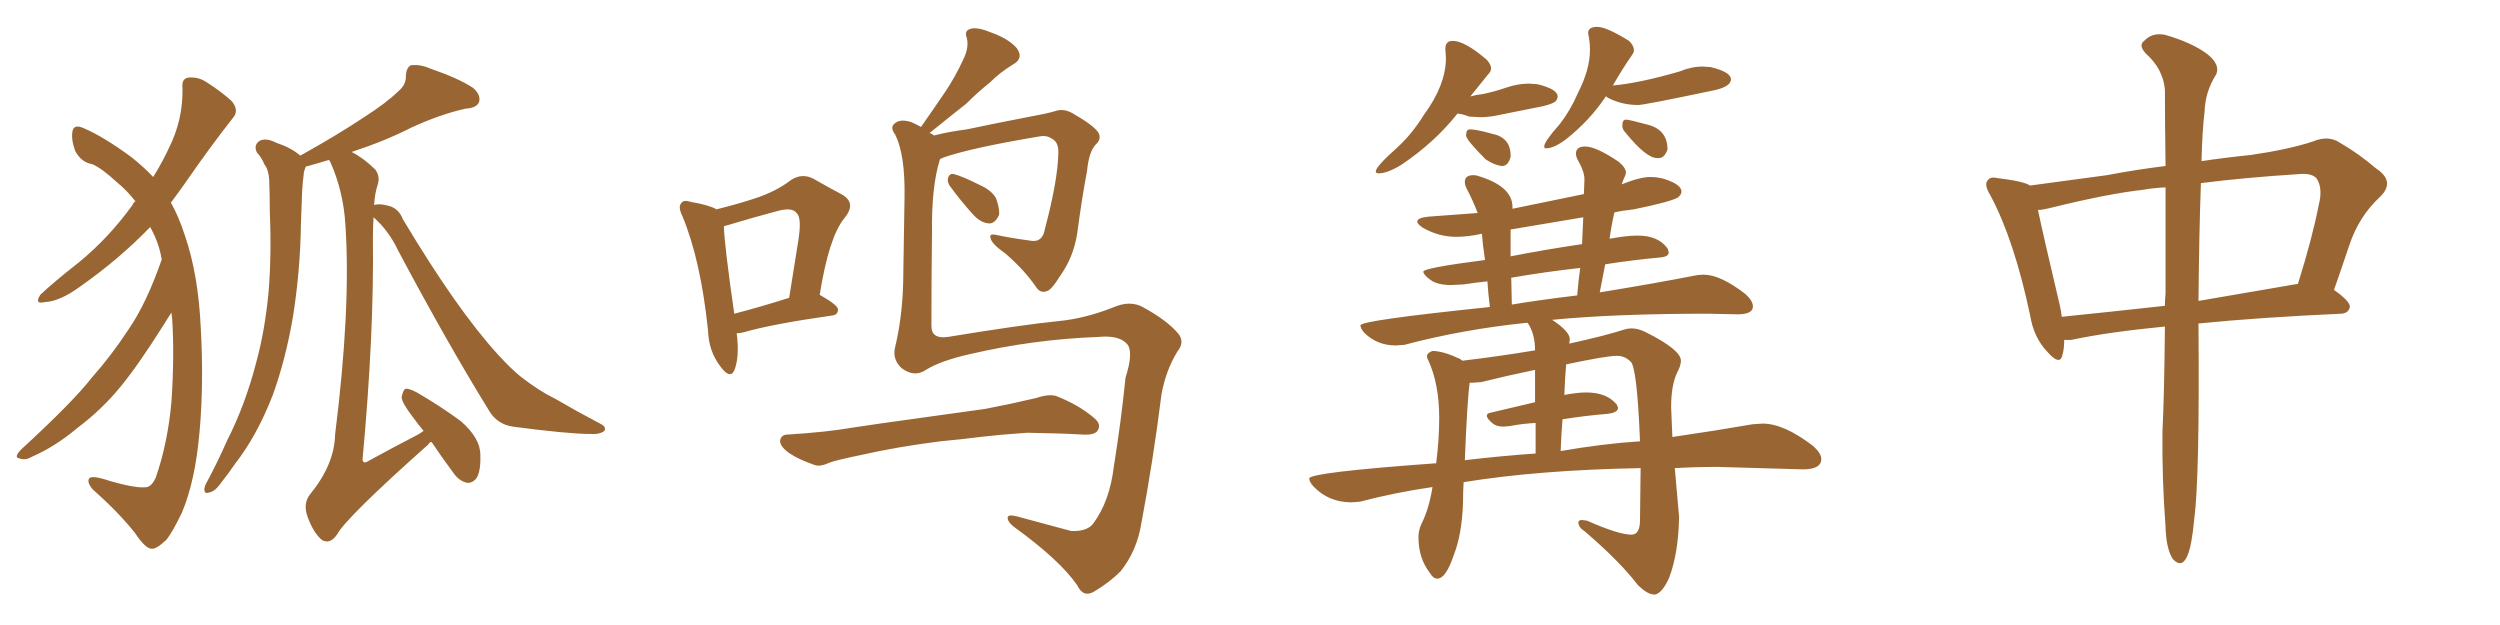 <svg xmlns="http://www.w3.org/2000/svg" xmlns:xlink="http://www.w3.org/1999/xlink" width="600" height="150"><path fill="#996633" padding="10" d="M38.82 62.26L38.82 62.26Q38.53 60.64 38.09 59.18L38.09 59.18Q37.35 56.84 36.04 54.49L36.04 54.49Q28.71 62.11 19.34 68.70L19.34 68.70Q14.36 72.36 10.69 72.51L10.69 72.51Q8.20 73.10 9.67 70.75L9.67 70.75Q12.74 67.82 18.90 62.99L18.90 62.99Q26.07 57.13 31.79 49.22L31.79 49.22Q32.08 48.49 32.52 48.34L32.52 48.34Q30.47 45.70 28.13 43.80L28.13 43.80Q24.32 40.28 22.12 39.40L22.12 39.40Q19.48 38.96 18.02 36.18L18.02 36.18Q16.99 33.25 17.43 31.35L17.43 31.35Q17.87 29.74 20.07 30.76L20.07 30.76Q24.90 32.81 31.64 37.79L31.64 37.79Q34.57 40.14 36.77 42.48L36.77 42.48Q39.11 38.67 40.58 35.45L40.58 35.45Q43.95 28.71 43.80 21.09L43.80 21.09Q43.51 18.75 45.41 18.60L45.41 18.60Q47.75 18.46 49.66 19.78L49.66 19.78Q52.88 21.83 55.52 24.17L55.52 24.17Q57.57 26.51 55.81 28.42L55.81 28.42Q50.39 35.30 44.53 43.80L44.53 43.80Q42.77 46.29 41.02 48.63L41.02 48.63Q42.92 52.00 44.38 56.54L44.38 56.54Q47.61 65.92 48.19 78.81L48.19 78.81Q48.93 91.99 47.90 103.56L47.90 103.56Q46.88 115.43 43.65 123.05L43.65 123.05Q41.46 127.59 39.99 129.49L39.99 129.49Q37.50 131.84 36.47 131.69L36.47 131.69Q35.01 131.84 32.37 127.88L32.37 127.88Q28.42 122.90 22.27 117.48L22.27 117.48Q20.80 115.72 21.39 114.84L21.39 114.84Q21.97 113.96 26.37 115.43L26.37 115.43Q32.96 117.33 35.30 116.89L35.30 116.89Q36.47 116.60 37.35 114.70L37.35 114.70Q40.28 106.35 41.16 96.24L41.16 96.24Q41.89 85.25 41.31 76.32L41.31 76.32Q41.16 75.44 41.16 75L41.16 75Q40.28 76.32 39.40 77.78L39.40 77.78Q33.11 87.74 29.00 92.72L29.00 92.72Q24.46 98.29 18.60 102.69L18.60 102.69Q13.18 107.23 7.76 109.57L7.76 109.57Q6.01 110.60 4.69 110.01L4.69 110.01Q3.22 109.86 4.98 107.96L4.98 107.96Q17.58 96.39 22.12 90.53L22.12 90.53Q26.81 85.25 30.91 78.96L30.91 78.96Q35.16 72.80 38.82 62.26ZM101.66 103.42L101.66 103.42L101.66 103.42Q100.20 101.66 99.17 100.20L99.17 100.20Q96.53 96.83 96.39 95.36L96.39 95.36Q96.68 93.75 97.27 93.31L97.27 93.31Q98.14 93.16 100.05 94.19L100.05 94.19Q105.62 97.41 110.60 101.07L110.60 101.07Q115.28 105.18 115.28 109.13L115.28 109.13Q115.43 112.94 114.40 114.70L114.40 114.70Q113.38 116.02 112.06 115.87L112.06 115.87Q110.16 115.43 108.84 113.53L108.84 113.53Q105.91 109.57 103.56 106.05L103.56 106.05Q102.98 106.20 102.83 106.64L102.83 106.64Q83.06 124.22 80.86 128.32L80.86 128.32Q79.25 130.66 77.34 129.64L77.34 129.64Q75.29 128.03 73.83 124.07L73.83 124.07Q72.66 120.85 74.41 118.65L74.41 118.65Q80.27 111.47 80.42 104.30L80.42 104.30Q84.23 73.97 82.91 54.20L82.91 54.20Q82.47 46.00 79.25 38.82L79.25 38.82Q79.10 38.53 78.96 38.38L78.96 38.38Q75.59 39.40 73.39 39.99L73.39 39.99Q73.10 40.72 72.95 41.31L72.95 41.31Q72.66 43.51 72.51 45.85L72.51 45.85Q72.36 49.80 72.22 53.91L72.22 53.91Q72.07 64.89 70.31 76.03L70.31 76.03Q68.55 86.28 65.48 94.78L65.48 94.78Q61.67 104.59 56.40 111.33L56.40 111.33Q54.93 113.53 53.17 115.72L53.17 115.72Q51.56 118.07 50.10 118.21L50.10 118.21Q48.93 118.65 49.07 117.19L49.07 117.19Q49.22 116.31 49.80 115.43L49.80 115.43Q52.29 110.74 54.49 105.76L54.49 105.76Q58.89 97.12 61.52 86.87L61.52 86.87Q63.57 79.39 64.45 70.17L64.45 70.17Q65.19 61.08 64.75 50.83L64.75 50.83Q64.75 46.58 64.60 43.07L64.60 43.07Q64.45 40.72 63.43 39.40L63.43 39.40Q62.70 37.65 61.67 36.62L61.67 36.62Q60.79 34.86 62.26 33.84L62.26 33.84Q63.72 32.96 66.36 34.28L66.36 34.28Q69.87 35.45 72.07 37.35L72.07 37.35Q81.01 32.37 87.16 28.27L87.16 28.27Q92.87 24.61 95.51 21.97L95.51 21.97Q97.56 20.36 97.41 18.02L97.41 18.02Q97.56 16.26 98.58 15.67L98.58 15.67Q100.78 15.38 103.13 16.41L103.13 16.41Q110.01 18.75 113.53 21.09L113.53 21.09Q115.43 22.71 114.99 24.46L114.99 24.46Q114.40 25.93 111.77 26.07L111.77 26.07Q105.76 27.39 98.73 30.62L98.73 30.62Q92.43 33.84 84.38 36.47L84.38 36.47Q87.30 37.94 90.09 40.72L90.09 40.72Q91.26 42.33 90.67 44.24L90.67 44.24Q89.94 46.44 89.79 49.22L89.79 49.22Q90.97 48.78 93.16 49.37L93.16 49.37Q95.65 49.95 96.68 52.59L96.68 52.59Q109.72 74.41 119.53 85.11L119.53 85.11Q122.61 88.48 124.95 90.38L124.95 90.38Q129.49 93.90 133.15 95.65L133.15 95.65Q138.43 98.73 144.29 101.81L144.29 101.81Q145.61 102.54 145.02 103.42L145.02 103.42Q143.99 104.30 141.65 104.15L141.65 104.15Q136.38 104.15 123.05 102.39L123.05 102.39Q119.38 101.81 117.48 98.73L117.48 98.73Q107.52 82.62 95.51 60.06L95.51 60.06Q93.31 55.37 89.65 52.15L89.65 52.15Q89.50 54.49 89.50 57.13L89.50 57.13Q89.79 80.27 87.01 110.30L87.01 110.30Q87.16 111.47 88.48 110.60L88.48 110.60Q94.63 107.23 100.05 104.44L100.05 104.44Q101.07 103.86 101.66 103.42ZM171.97 50.24L171.97 50.24Q177.25 48.93 181.20 47.61L181.20 47.61Q186.18 46.00 189.84 43.21L189.84 43.21Q192.48 41.46 195.26 42.92L195.26 42.92Q199.37 45.26 202.15 46.73L202.15 46.73Q205.66 48.78 202.59 52.44L202.59 52.44Q198.93 56.98 196.73 70.75L196.73 70.75Q201.12 73.24 201.12 74.27L201.12 74.27Q201.12 75.59 199.66 75.73L199.66 75.73Q185.30 77.78 178.71 79.69L178.71 79.69Q177.69 79.98 176.81 79.98L176.81 79.98Q177.54 85.69 176.22 88.92L176.22 88.92Q175.20 91.11 172.85 87.89L172.85 87.89Q170.07 84.23 169.92 79.25L169.92 79.25Q168.16 62.40 163.77 51.86L163.77 51.86Q162.60 49.51 163.62 48.63L163.62 48.63Q164.06 47.90 165.97 48.49L165.97 48.49Q170.21 49.22 171.97 50.24ZM173.73 54.35L173.73 54.35Q173.88 59.03 176.22 75.29L176.22 75.29Q181.93 73.83 189.40 71.48L189.40 71.48Q190.58 64.01 191.60 57.71L191.60 57.71Q192.48 52.15 191.16 51.12L191.16 51.12Q190.14 49.66 186.47 50.68L186.47 50.68Q180.91 52.15 174.61 54.05L174.61 54.05Q173.88 54.20 173.73 54.35ZM228.22 44.97L228.22 44.97Q227.34 43.95 227.49 42.92L227.49 42.92Q227.78 41.60 228.81 41.75L228.81 41.75Q230.71 42.19 235.11 44.38L235.11 44.38Q238.04 45.70 239.06 47.61L239.06 47.61Q239.94 50.10 239.79 51.56L239.79 51.56Q238.77 53.76 237.30 53.61L237.30 53.61Q235.25 53.47 233.35 51.27L233.35 51.27Q230.57 48.19 228.22 44.97ZM222.22 88.77L222.22 88.77Q219.43 90.67 216.36 88.33L216.36 88.33Q214.01 86.13 214.89 83.06L214.89 83.06Q216.80 75 216.80 65.19L216.80 65.19Q216.94 55.22 217.09 47.17L217.09 47.17Q217.24 37.21 214.89 32.37L214.89 32.37Q213.57 30.62 214.60 29.74L214.60 29.74Q215.92 28.42 218.70 29.30L218.70 29.30Q220.02 29.88 221.04 30.47L221.04 30.47Q224.12 26.07 226.90 21.97L226.90 21.97Q229.25 18.46 231.15 14.36L231.15 14.36Q232.62 11.43 232.03 9.08L232.03 9.08Q231.30 7.32 233.06 6.88L233.06 6.88Q234.67 6.45 238.18 7.91L238.18 7.91Q242.14 9.38 244.04 11.57L244.04 11.57Q245.80 14.06 243.02 15.53L243.02 15.53Q239.94 17.43 237.60 19.78L237.60 19.78Q234.67 22.12 231.88 24.90L231.88 24.90Q228.52 27.54 223.10 31.93L223.10 31.93Q223.68 32.08 224.12 32.52L224.12 32.52Q227.49 31.64 232.03 31.05L232.03 31.05Q238.18 29.74 245.80 28.27L245.80 28.27Q251.37 27.25 253.27 26.66L253.27 26.66Q255.32 25.93 257.52 27.25L257.52 27.25Q262.65 30.18 263.67 31.93L263.67 31.93Q264.40 33.40 262.94 34.72L262.94 34.72Q261.33 36.47 260.89 41.02L260.89 41.02Q259.57 48.05 258.54 55.96L258.54 55.96Q257.67 61.67 254.44 66.21L254.44 66.21Q252.25 69.73 251.22 69.87L251.22 69.87Q249.76 70.46 248.73 68.99L248.73 68.99Q245.95 64.89 241.41 60.94L241.41 60.94Q237.89 58.45 237.74 57.13L237.74 57.13Q237.30 55.96 239.21 56.40L239.21 56.40Q242.58 57.13 246.97 57.71L246.97 57.71Q250.20 58.45 250.78 54.93L250.78 54.93Q253.86 43.36 254.00 36.77L254.00 36.77Q254.15 34.13 252.39 33.25L252.39 33.25Q251.37 32.52 249.90 32.67L249.90 32.67Q233.20 35.45 226.46 37.79L226.46 37.79Q225.73 38.09 225.59 38.23L225.59 38.23Q223.54 44.68 223.68 55.81L223.68 55.81Q223.54 67.24 223.54 78.22L223.54 78.22Q223.54 81.45 227.49 80.86L227.49 80.86Q245.36 77.93 254.15 77.05L254.15 77.05Q260.30 76.46 267.04 73.83L267.04 73.83Q271.29 71.92 274.51 73.83L274.51 73.83Q280.08 76.90 282.71 79.98L282.71 79.98Q284.47 82.03 282.57 84.38L282.57 84.38Q279.79 88.92 278.76 94.63L278.76 94.63Q276.71 110.89 273.93 125.54L273.93 125.54Q272.90 132.13 268.95 137.11L268.95 137.11Q266.31 139.75 262.65 141.94L262.65 141.94Q260.01 143.55 258.54 140.48L258.54 140.48Q254.44 134.47 243.31 126.42L243.31 126.42Q241.85 125.24 241.85 124.37L241.85 124.37Q241.70 123.34 244.04 123.93L244.04 123.93Q250.05 125.54 257.08 127.44L257.08 127.44Q260.89 127.59 262.35 125.68L262.35 125.68Q266.31 120.41 267.33 111.91L267.33 111.91Q269.09 100.93 270.12 90.67L270.12 90.67Q272.17 84.23 270.41 82.47L270.41 82.47Q268.51 80.42 263.67 80.86L263.67 80.86Q248.00 81.45 232.91 84.96L232.91 84.96Q225.73 86.57 222.22 88.77ZM225.73 105.91L225.73 105.91L225.73 105.91Q215.33 107.23 206.98 109.13L206.98 109.13Q200.54 110.45 199.07 111.04L199.07 111.04Q196.88 112.06 195.56 111.62L195.56 111.62Q191.75 110.30 189.55 108.84L189.55 108.84Q187.21 107.23 187.21 105.76L187.21 105.76Q187.50 104.30 188.96 104.30L188.96 104.30Q198.34 103.71 204.20 102.69L204.20 102.69Q209.91 101.81 220.61 100.34L220.61 100.34Q225.88 99.61 236.43 98.14L236.43 98.14Q242.58 96.97 248.73 95.51L248.73 95.51Q251.81 94.48 253.56 95.07L253.56 95.07Q259.13 97.27 262.79 100.49L262.79 100.49Q264.40 101.95 263.38 103.42L263.38 103.42Q262.65 104.44 259.86 104.30L259.86 104.30Q255.03 104.00 246.53 103.86L246.53 103.86Q240.09 104.30 235.11 104.88L235.11 104.88Q230.57 105.47 225.73 105.91ZM360.50 39.84L360.50 39.84Q361.96 39.84 362.55 37.65L362.55 37.65L362.55 37.35Q362.55 32.96 358.01 32.08L358.01 32.08Q354.35 31.05 352.73 31.05L352.73 31.05Q351.86 31.05 351.86 32.52L351.86 32.52Q351.86 33.54 356.54 38.23L356.54 38.23Q358.74 39.70 360.50 39.84ZM396.97 142.68L397.27 142.68Q399.02 142.24 400.63 138.57L400.63 138.57Q402.83 132.71 402.98 124.07L402.98 124.07L401.95 112.35Q406.93 112.06 412.21 112.06L412.21 112.06L432.71 112.65Q437.11 112.65 437.11 110.16L437.11 110.16Q437.11 108.84 435.21 107.08L435.21 107.08Q428.17 101.66 423.05 101.66L423.05 101.66L420.70 101.81Q412.35 103.27 401.37 104.88L401.37 104.88L401.07 97.71Q401.07 92.43 402.54 89.36L402.54 89.36Q403.42 87.74 403.42 86.57L403.42 86.57Q403.42 83.94 394.92 79.69L394.92 79.69Q393.16 78.81 391.55 78.81L391.55 78.81Q390.67 78.81 389.79 79.10L389.79 79.10Q385.25 80.57 376.61 82.47L376.61 82.47L376.76 81.45Q376.76 79.54 372.51 76.76L372.51 76.76Q387.60 75.29 409.86 75.29L409.86 75.29L417.04 75.44Q420.70 75.44 420.70 73.54L420.70 73.54Q420.70 72.22 418.95 70.61L418.95 70.61Q412.94 65.92 408.84 65.92L408.84 65.92Q407.67 65.92 406.35 66.21L406.35 66.21Q397.41 67.97 383.94 70.17L383.94 70.17L385.25 63.43Q391.85 62.40 398.14 61.82L398.14 61.82Q400.49 61.67 400.49 60.64L400.49 60.64Q400.49 60.21 400.20 59.62L400.20 59.62Q398.00 56.54 393.02 56.54L393.02 56.54Q390.38 56.54 386.43 57.28L386.43 57.28Q386.28 57.28 386.28 57.42L386.28 57.42Q386.72 54.20 387.45 50.98L387.45 50.98Q389.36 50.54 392.14 50.24L392.14 50.24Q401.37 48.34 402.83 47.31L402.83 47.31Q403.56 46.58 403.56 46.00L403.56 46.00Q403.56 44.24 399.32 42.92L399.32 42.92Q397.71 42.48 396.09 42.48L396.09 42.48Q393.60 42.48 389.21 44.24L389.21 44.24Q389.65 42.92 390.09 42.04L390.09 42.04L390.23 41.46Q390.23 40.28 388.48 38.82L388.48 38.82Q383.06 35.16 380.42 35.16L380.42 35.16Q378.22 35.16 378.22 36.91L378.22 36.91Q378.22 37.50 378.66 38.38L378.66 38.38Q380.27 41.16 380.27 43.07L380.27 43.07L380.13 46.58L362.99 50.10L362.99 49.66Q362.99 44.82 355.08 42.33L355.08 42.33Q354.35 42.04 353.61 42.04L353.61 42.04Q351.56 42.04 351.56 43.65L351.56 43.65Q351.56 44.38 352.00 45.26L352.00 45.26Q353.47 48.05 354.64 51.12L354.64 51.12L342.77 52.00Q340.14 52.29 340.14 53.17L340.14 53.17Q340.14 53.76 341.46 54.64L341.46 54.64Q345.26 56.84 349.51 56.84L349.51 56.84Q352.29 56.84 355.66 56.10L355.66 56.10Q355.81 58.45 356.40 62.40L356.40 62.40Q341.60 64.31 341.60 65.19L341.60 65.19Q341.60 65.92 343.29 67.16Q344.97 68.41 348.34 68.41L348.34 68.41L351.27 68.26Q354.05 67.82 356.98 67.53L356.98 67.53Q357.13 70.17 357.57 73.68L357.57 73.68Q326.51 76.90 326.51 78.08L326.51 78.08Q326.51 78.81 327.39 79.83L327.39 79.83Q330.47 82.91 335.01 82.91L335.01 82.91L337.06 82.76Q350.83 79.10 366.21 77.49L366.21 77.49L366.65 77.49Q368.41 80.13 368.41 84.08L368.41 84.08Q359.62 85.55 350.98 86.57L350.98 86.57L350.39 86.13Q346.29 84.23 343.80 84.23L343.80 84.23Q342.48 84.67 342.48 85.55L342.48 85.55Q342.48 85.99 342.77 86.43L342.77 86.43Q345.41 92.14 345.41 100.34L345.41 100.34Q345.41 105.47 344.68 111.18L344.68 111.18Q314.21 113.38 314.21 114.84L314.21 114.84Q314.21 115.58 315.23 116.75L315.23 116.75Q318.90 120.56 324.32 120.56L324.32 120.56L326.37 120.41Q334.72 118.21 343.80 116.89L343.80 116.89Q342.92 122.31 341.16 125.68L341.16 125.68Q340.43 127.29 340.43 128.91L340.43 128.91Q340.43 134.03 343.21 137.55L343.21 137.55Q343.95 138.87 344.97 138.87L344.97 138.87Q347.02 138.87 348.93 133.15L348.93 133.15Q350.83 128.32 351.12 120.85L351.12 120.85Q351.12 118.07 351.27 115.72L351.27 115.72Q369.29 112.79 393.75 112.35L393.75 112.35L393.60 124.80Q393.60 128.32 391.55 128.32L391.55 128.32Q388.48 128.32 380.86 124.95L380.86 124.95L379.69 124.80Q378.81 124.80 378.81 125.39L378.81 125.39Q378.81 126.56 380.42 127.59L380.42 127.59Q388.77 134.77 393.02 140.33L393.02 140.33Q395.36 142.68 396.97 142.68L396.97 142.68ZM374.56 108.25L374.56 108.25Q374.71 104.15 375 100.63L375 100.63Q380.42 99.76 385.84 99.32L385.84 99.32Q388.33 99.02 388.33 97.85L388.33 97.85L388.04 97.12Q385.69 94.19 380.71 94.19L380.71 94.19Q378.52 94.19 375.44 94.78L375.44 94.78Q375.59 90.67 375.88 87.45L375.88 87.45Q385.55 85.40 388.04 85.40L388.04 85.40Q389.94 85.40 391.26 86.72L391.26 86.72Q392.87 87.60 393.60 105.91L393.60 105.91Q384.67 106.49 374.56 108.25ZM351.56 110.45L351.56 110.45Q352.15 95.80 352.73 91.85L352.73 91.85L353.47 91.85L355.52 91.70Q361.38 90.23 368.41 88.77L368.41 88.77L368.41 96.53L357.86 99.02Q356.84 99.17 356.84 99.76L356.84 99.76Q356.84 100.49 358.30 101.66L358.30 101.66Q359.18 102.39 360.94 102.39L360.94 102.39L362.40 102.25Q365.48 101.66 368.55 101.51L368.55 101.51L368.55 108.84Q360.21 109.42 351.56 110.45ZM362.84 73.10L362.84 73.10L362.70 66.65Q371.19 65.19 379.25 64.31L379.25 64.31Q378.81 67.38 378.52 70.90L378.52 70.90Q368.85 72.07 362.84 73.10ZM362.55 61.52L362.55 61.52L362.55 55.08L379.98 52.15L379.69 58.59Q370.75 59.91 362.55 61.52ZM397.71 37.94L398.14 37.94Q399.46 37.94 400.20 35.89L400.20 35.89Q400.20 31.20 395.58 29.96Q390.97 28.71 390.23 28.71L390.23 28.71Q389.36 28.71 389.36 30.18L389.36 30.18Q389.36 31.05 390.09 31.79L390.09 31.79Q395.07 37.94 397.71 37.94L397.71 37.94ZM330.91 41.60L330.91 41.60Q332.96 41.60 336.33 39.55L336.33 39.55Q344.38 34.13 349.80 27.25L349.80 27.25Q351.12 27.39 352.59 27.98L352.59 27.98L355.22 28.13Q357.57 28.13 360.06 27.54L360.06 27.54L370.31 25.49Q372.66 24.90 373.24 24.39Q373.83 23.88 373.83 23.14L373.83 23.14Q373.83 21.39 368.99 20.21L368.99 20.21L366.94 20.07Q364.31 20.07 361.52 21.02Q358.74 21.97 355.96 22.56L355.96 22.56Q354.49 22.71 352.88 23.14L352.88 23.14L357.13 17.87Q357.86 17.14 357.86 16.41L357.86 16.41Q357.86 15.53 356.84 14.36L356.84 14.36Q351.56 9.81 348.63 9.81L348.63 9.81Q346.88 9.81 346.88 11.72L346.88 11.72L347.02 13.92Q347.02 20.36 341.75 27.54L341.75 27.54Q338.96 32.08 335.30 35.45L335.30 35.45Q330.18 39.99 330.18 41.16L330.18 41.16Q330.18 41.60 330.91 41.60ZM371.04 35.60L371.04 35.60Q372.95 35.60 375.88 33.40L375.88 33.40Q381.59 28.86 385.40 23.14L385.40 23.14Q385.55 23.14 385.84 23.44L385.84 23.44Q389.21 25.20 393.16 25.20L393.16 25.20Q394.63 25.20 411.33 21.68L411.33 21.68Q415.43 20.80 415.43 19.04L415.43 19.04Q415.43 17.29 410.60 16.11L410.60 16.11L408.69 15.97Q405.91 15.97 403.13 17.14L403.13 17.14Q393.60 19.92 387.16 20.51L387.16 20.51Q387.01 20.51 387.01 20.65L387.01 20.65Q389.36 16.55 391.70 13.18L391.70 13.18Q392.14 12.60 392.14 12.01L392.14 12.01Q392.14 10.99 390.97 9.81L390.97 9.81Q385.55 6.45 383.35 6.45L383.35 6.45Q381.15 6.45 381.15 7.91L381.15 7.91L381.30 8.79Q381.59 10.40 381.59 12.01L381.59 12.01Q381.59 16.70 378.66 22.41L378.66 22.41Q376.90 26.51 374.27 29.88L374.27 29.88Q370.61 33.98 370.61 35.16L370.61 35.16Q370.61 35.60 371.04 35.60ZM519.58 78.37L519.58 78.37Q505.96 79.69 497.02 81.59L497.02 81.59Q496.00 81.59 495.41 81.59L495.41 81.59Q495.41 83.79 494.97 85.25L494.97 85.25Q494.38 87.89 491.31 84.38L491.31 84.38Q488.09 81.01 487.21 75.59L487.21 75.59Q483.40 57.57 477.69 46.88L477.69 46.88Q476.07 44.24 477.10 43.21L477.10 43.21Q477.69 42.33 479.59 42.77L479.59 42.77Q485.74 43.51 487.21 44.53L487.21 44.53Q494.97 43.51 505.66 42.04L505.66 42.04Q512.55 40.72 519.73 39.84L519.73 39.84Q519.58 28.71 519.58 21.53L519.58 21.53Q519.14 16.55 515.04 12.89L515.04 12.89Q513.13 10.84 514.60 9.81L514.60 9.81Q516.50 7.76 519.58 8.35L519.58 8.35Q526.17 10.25 529.83 13.04L529.83 13.04Q532.91 15.53 531.88 17.87L531.88 17.87Q529.25 21.97 529.10 26.81L529.10 26.81Q528.52 31.64 528.37 38.67L528.37 38.67Q534.23 37.79 540.09 37.21L540.09 37.21Q549.17 35.89 555.03 33.98L555.03 33.98Q558.84 32.37 561.62 34.28L561.62 34.28Q566.16 36.91 570.26 40.43L570.26 40.43Q574.95 43.51 571.29 47.17L571.29 47.17Q566.16 51.86 563.82 58.89L563.82 58.89Q562.06 64.16 560.16 69.58L560.16 69.58Q564.11 72.36 563.96 73.68L563.96 73.68Q563.67 75.15 561.91 75.29L561.91 75.29Q542.29 76.17 527.64 77.64L527.64 77.64Q527.64 77.93 527.64 78.08L527.64 78.08Q527.93 114.84 526.61 124.66L526.61 124.66Q526.03 130.96 525 133.30L525 133.30Q523.68 136.52 521.48 134.18L521.48 134.18Q519.87 131.69 519.73 126.42L519.73 126.42Q518.85 114.55 518.99 103.56L518.99 103.56Q519.43 94.63 519.58 78.37ZM519.73 70.46L519.73 70.46Q519.73 56.10 519.73 44.97L519.73 44.97Q516.65 45.12 514.31 45.56L514.31 45.56Q506.10 46.44 491.89 49.95L491.89 49.95Q490.14 50.39 489.11 50.39L489.11 50.39Q490.43 56.69 494.38 73.39L494.38 73.39Q494.68 74.71 494.82 76.03L494.82 76.03Q506.40 74.85 519.58 73.39L519.58 73.39Q519.58 71.92 519.73 70.46ZM528.22 43.95L528.22 43.95L528.22 43.95Q527.78 55.81 527.64 72.22L527.64 72.22Q538.77 70.31 551.51 68.12L551.51 68.12Q555.03 56.84 556.49 49.22L556.49 49.22Q557.52 45.26 556.05 42.92L556.05 42.92Q555.03 41.60 552.25 41.75L552.25 41.75Q538.48 42.63 528.22 43.95Z"/></svg>